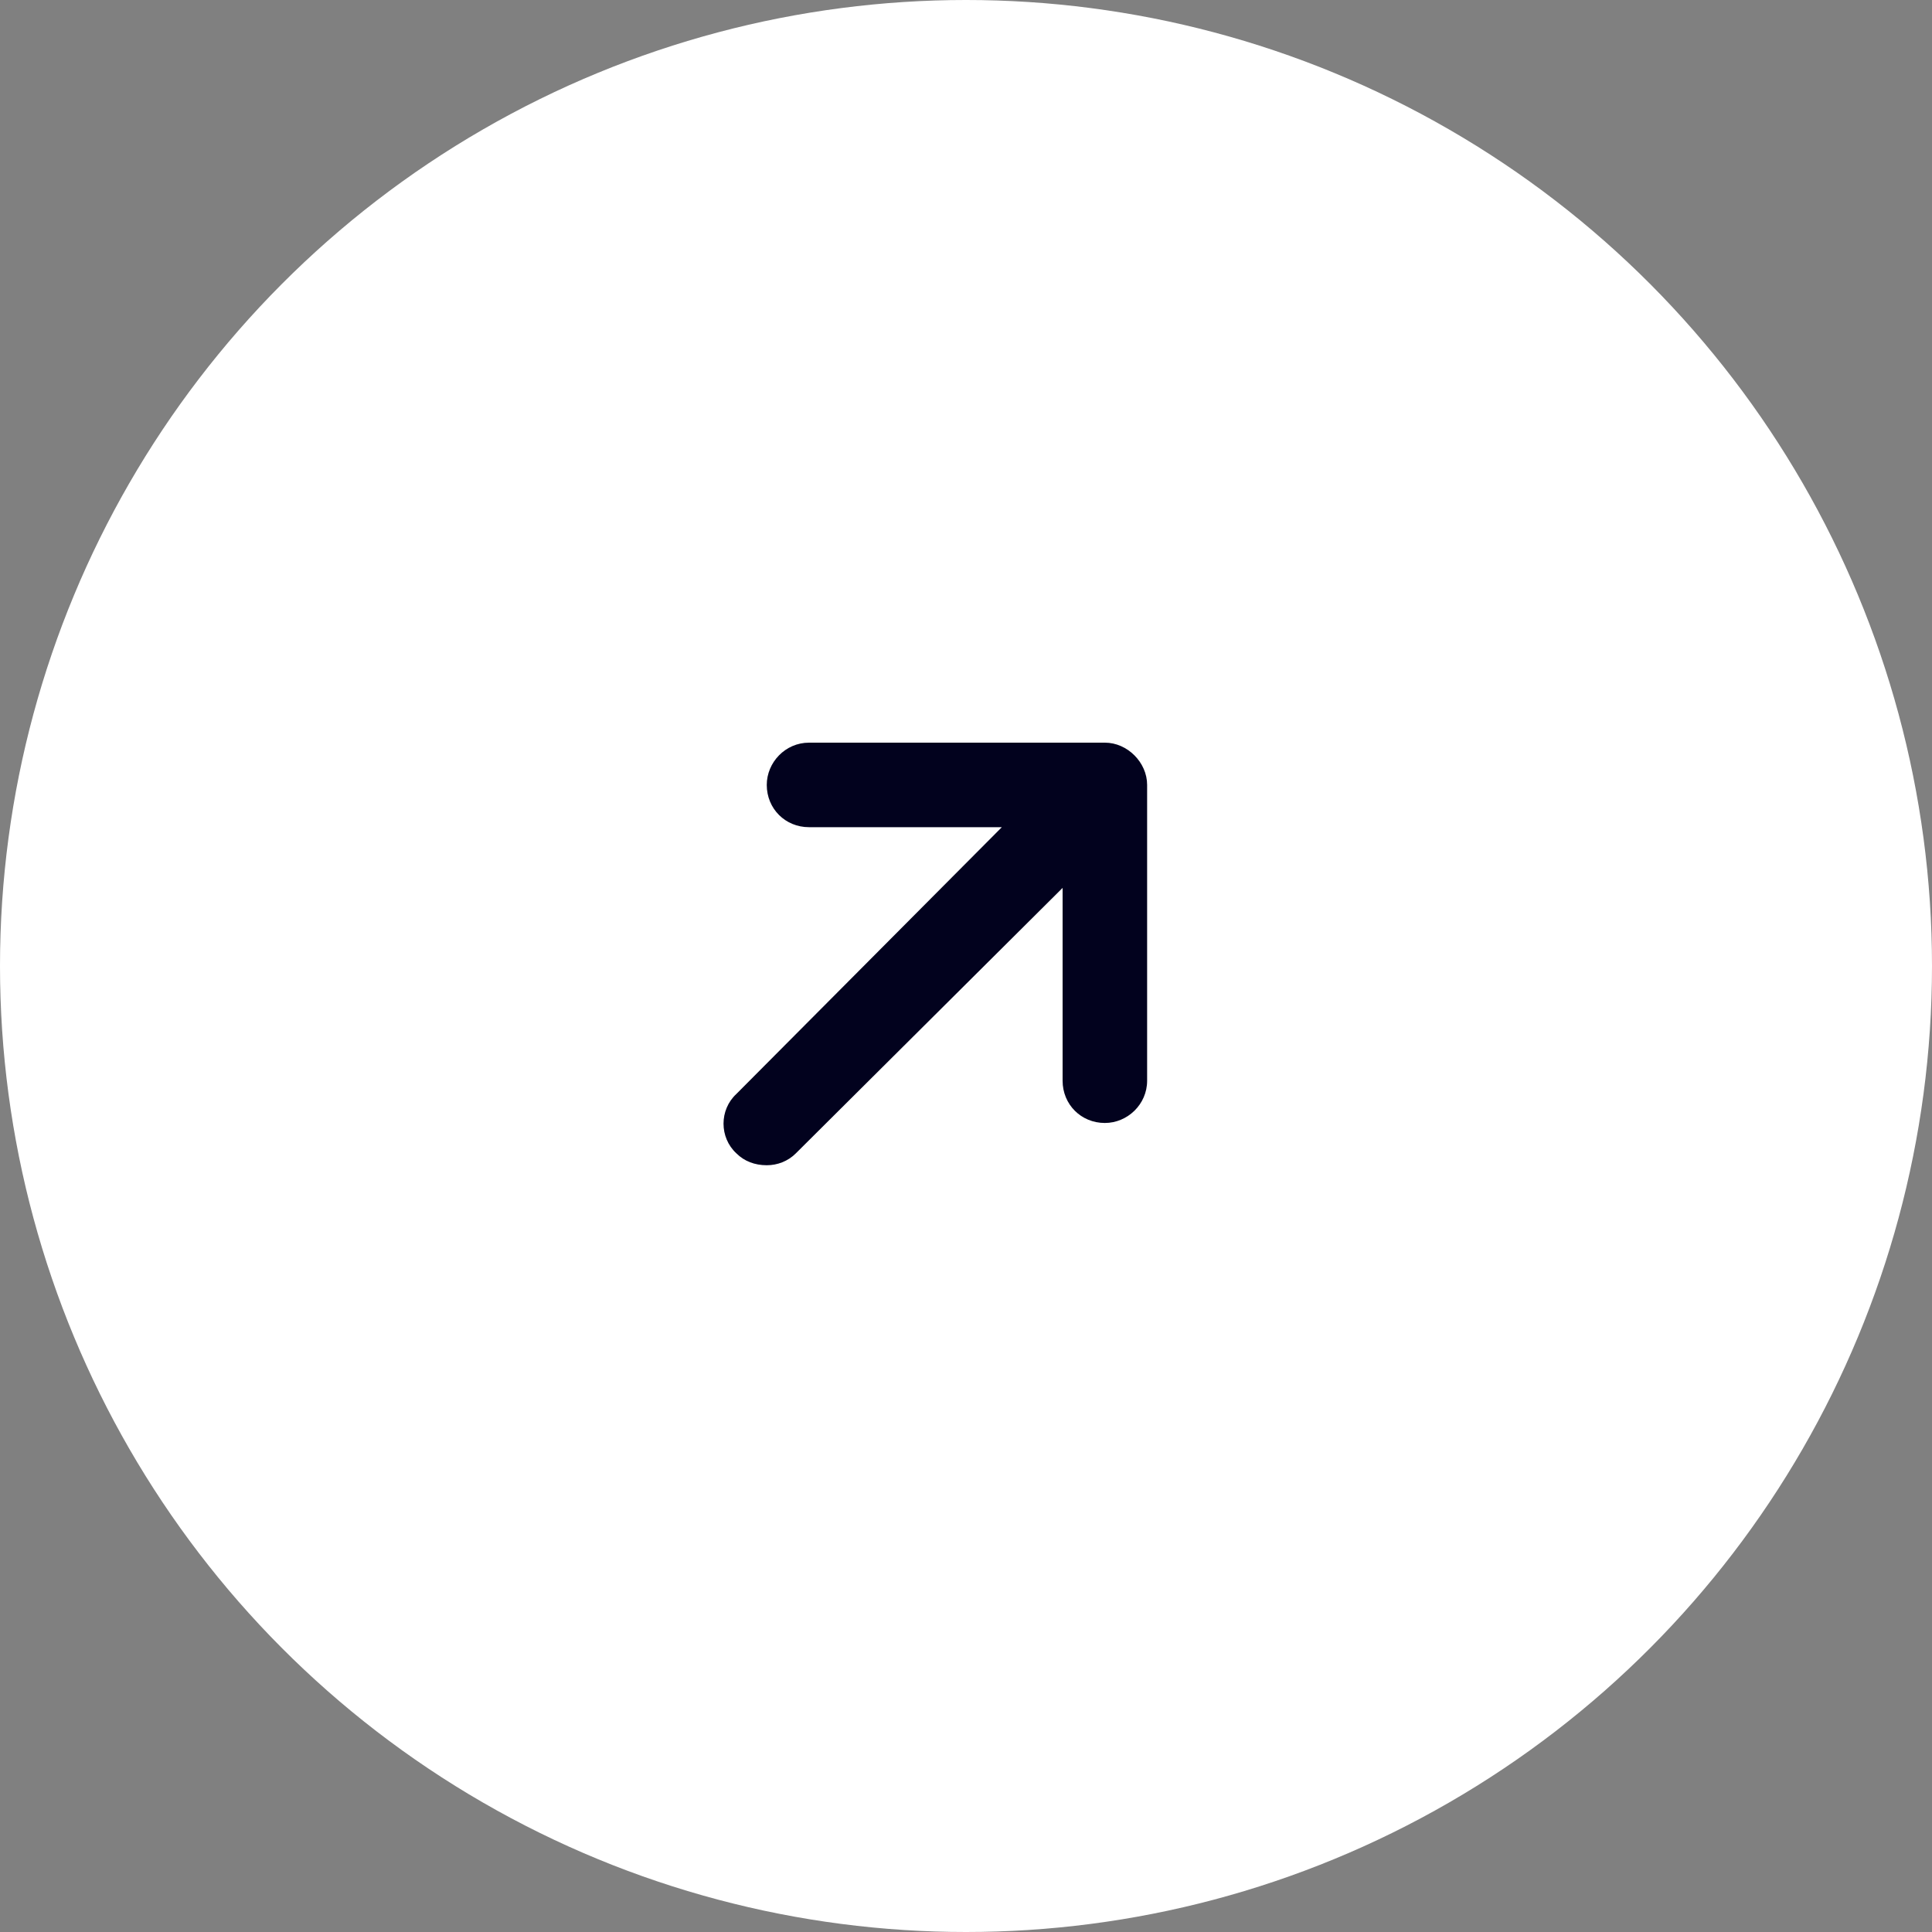 <?xml version="1.0" encoding="utf-8"?>
<!-- Generator: Adobe Illustrator 16.0.0, SVG Export Plug-In . SVG Version: 6.00 Build 0)  -->
<!DOCTYPE svg PUBLIC "-//W3C//DTD SVG 1.1//EN" "http://www.w3.org/Graphics/SVG/1.1/DTD/svg11.dtd">
<svg version="1.1" id="Livello_1" xmlns="http://www.w3.org/2000/svg" xmlns:xlink="http://www.w3.org/1999/xlink" x="0px" y="0px"
	 width="40px" height="40px" viewBox="0 0 40 40" enable-background="new 0 0 40 40" xml:space="preserve">
<rect x="0" y="0" width="40" height="40" fill="#808080" stroke="none"/>
<circle fill="#FFFFFF" cx="20" cy="20" r="20"/>
<path fill="#02021E" d="M23.75,16.25v6.125c0,0.492-0.41,0.875-0.875,0.875c-0.492,0-0.875-0.383-0.875-0.875v-3.992l-5.523,5.496
	c-0.164,0.164-0.383,0.246-0.602,0.246c-0.246,0-0.465-0.082-0.629-0.246c-0.355-0.328-0.355-0.902,0-1.23l5.496-5.523H16.75
	c-0.492,0-0.875-0.383-0.875-0.875c0-0.465,0.383-0.875,0.875-0.875h6.125C23.34,15.375,23.75,15.785,23.75,16.25z"/>
</svg>
